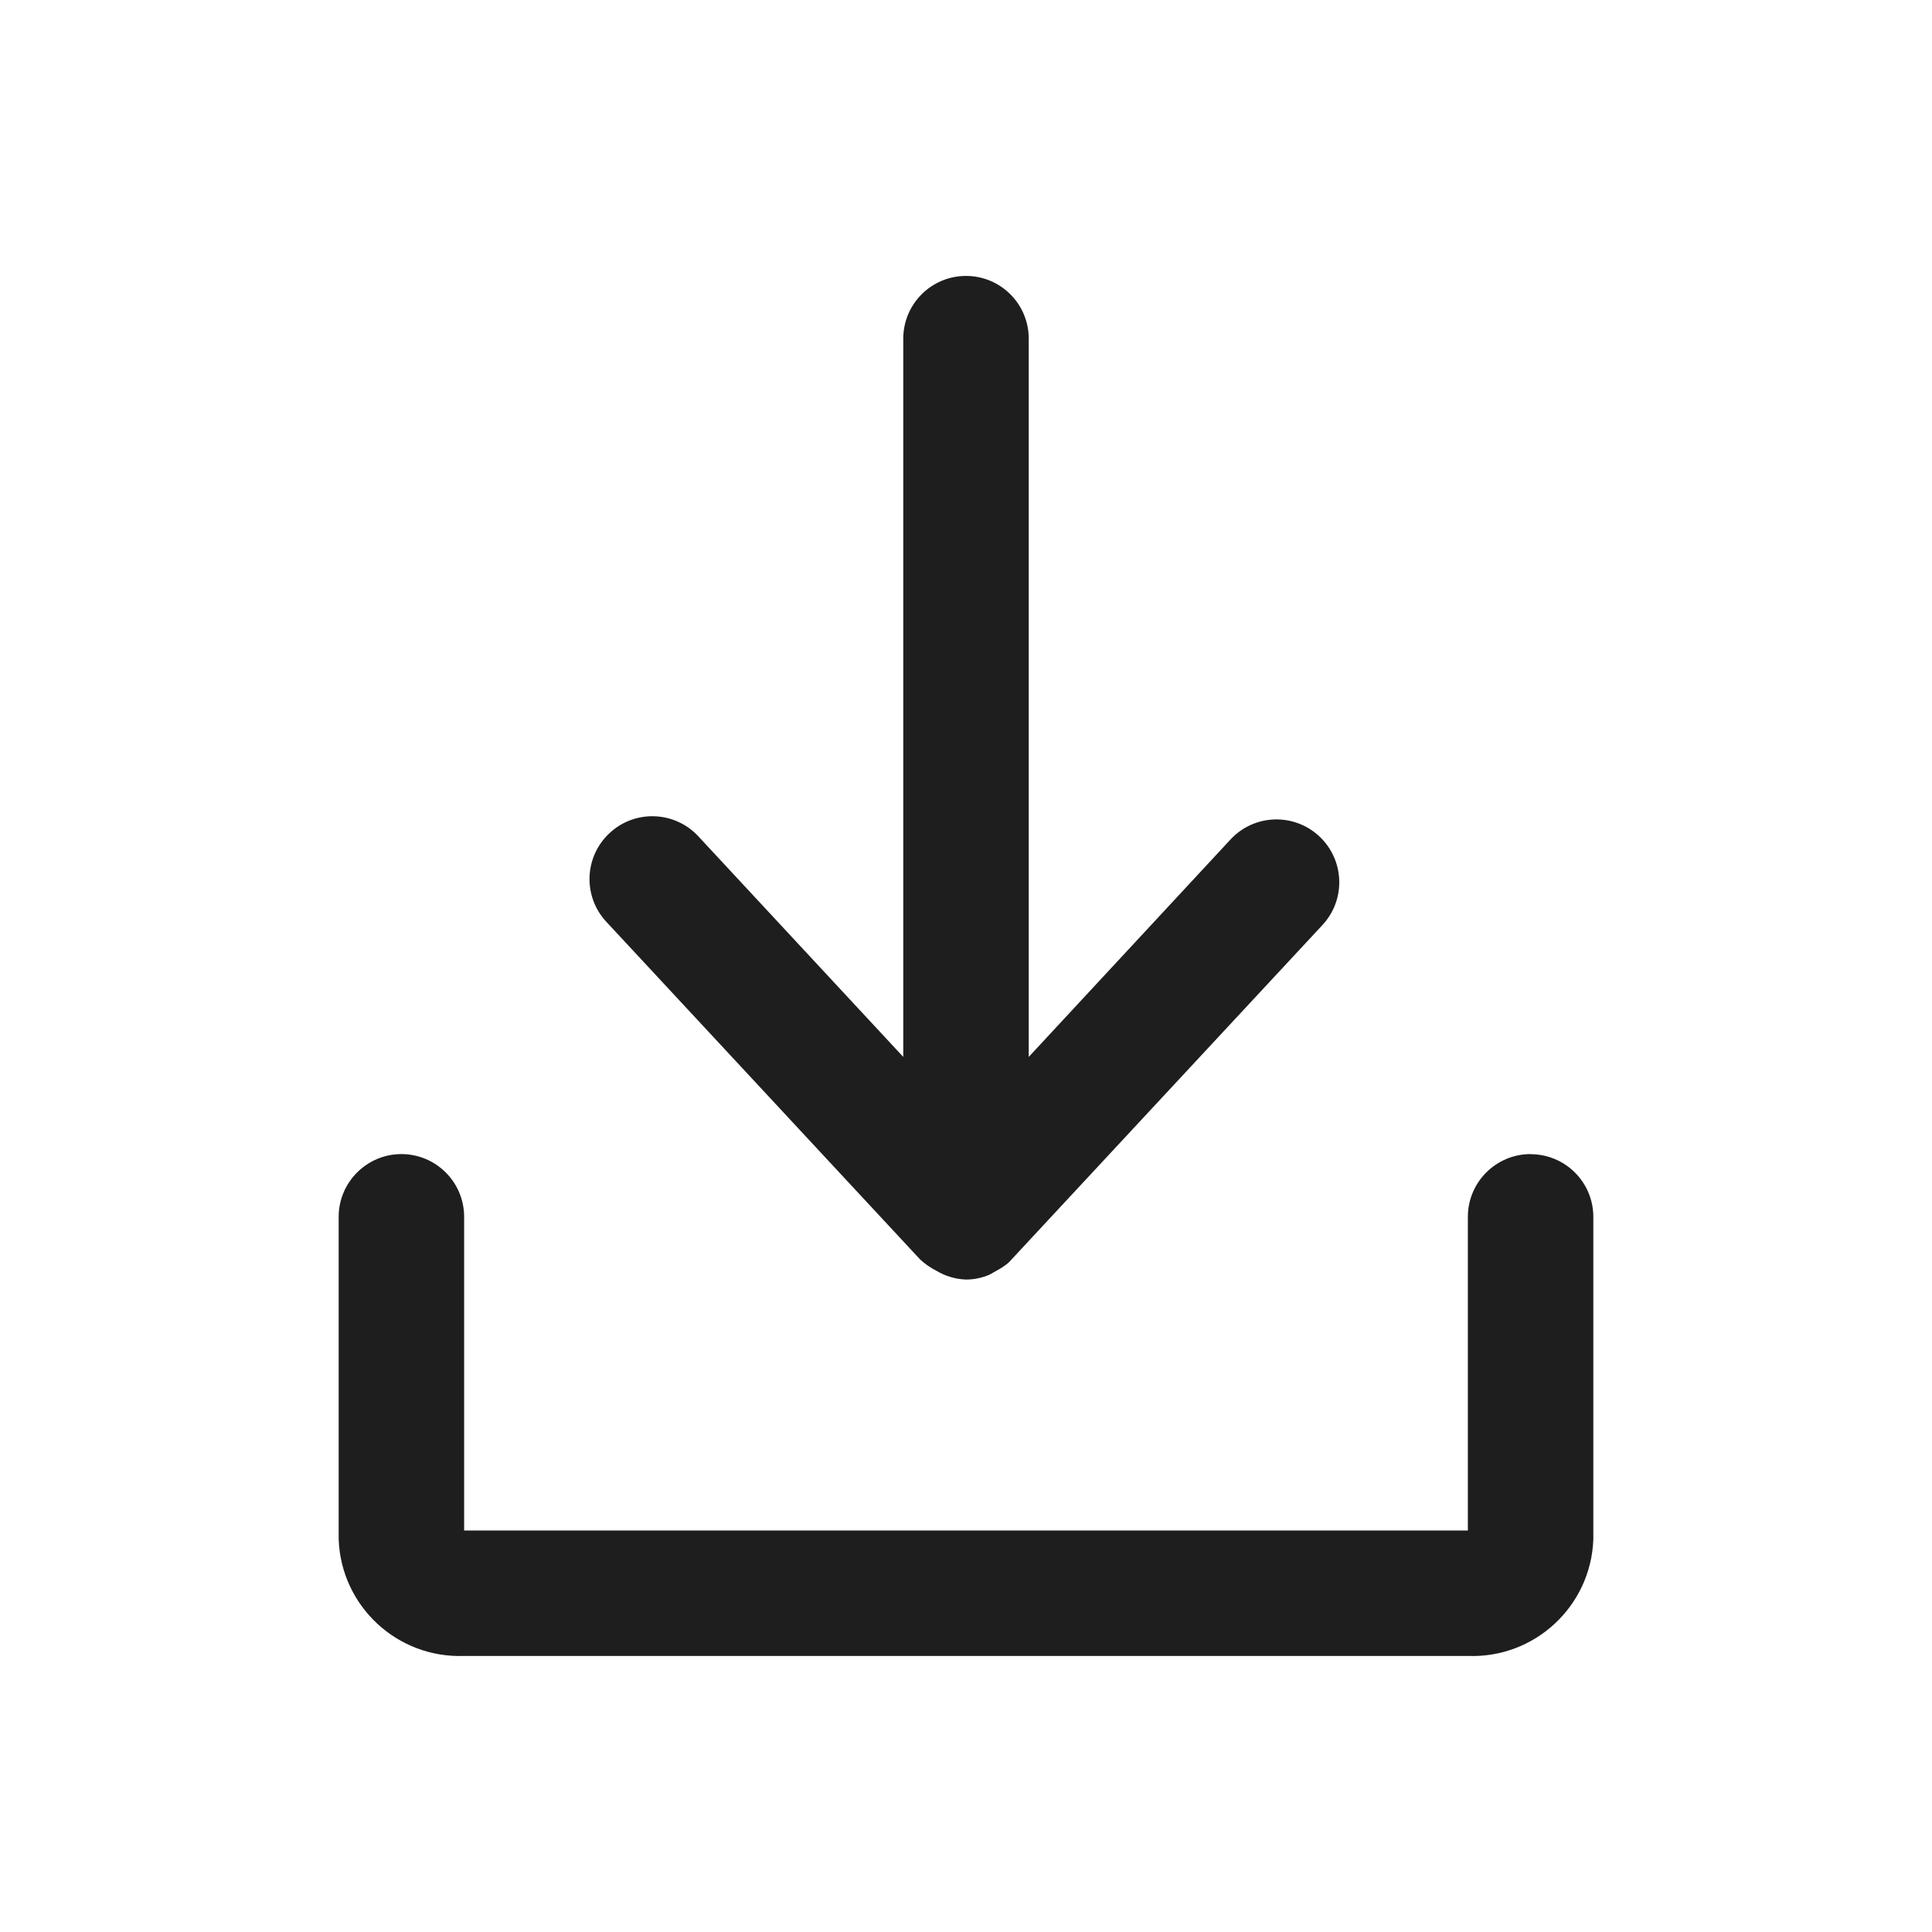 <svg xmlns="http://www.w3.org/2000/svg" width="17" height="17" viewBox="0 0 17 17" fill="none">
  <path d="M13.468 10.155C13.163 10.155 12.916 10.403 12.916 10.707V13.467H4.084V10.707C4.084 10.403 3.837 10.155 3.532 10.155C3.228 10.155 2.98 10.403 2.98 10.707V13.544C3.001 14.133 3.495 14.592 4.083 14.571H4.084H12.916C13.504 14.593 13.998 14.134 14.02 13.546C14.02 13.546 14.02 13.545 14.02 13.545V10.708C14.02 10.403 13.773 10.156 13.468 10.156L13.468 10.155Z" fill="#1E1E1E"/>
  <path d="M8.097 11.083C8.14 11.122 8.188 11.156 8.24 11.182C8.319 11.229 8.408 11.256 8.5 11.259C8.572 11.259 8.643 11.244 8.709 11.215L8.776 11.177C8.811 11.158 8.844 11.136 8.875 11.11L11.635 8.141C11.844 7.918 11.832 7.569 11.61 7.36C11.387 7.151 11.038 7.162 10.829 7.385L9.052 9.3V2.98C9.052 2.675 8.805 2.428 8.5 2.428C8.195 2.428 7.948 2.675 7.948 2.98V9.3L6.143 7.357C5.934 7.134 5.584 7.123 5.362 7.332C5.139 7.541 5.128 7.891 5.337 8.113L8.097 11.083L8.097 11.083Z" fill="#1E1E1E"/>
</svg>